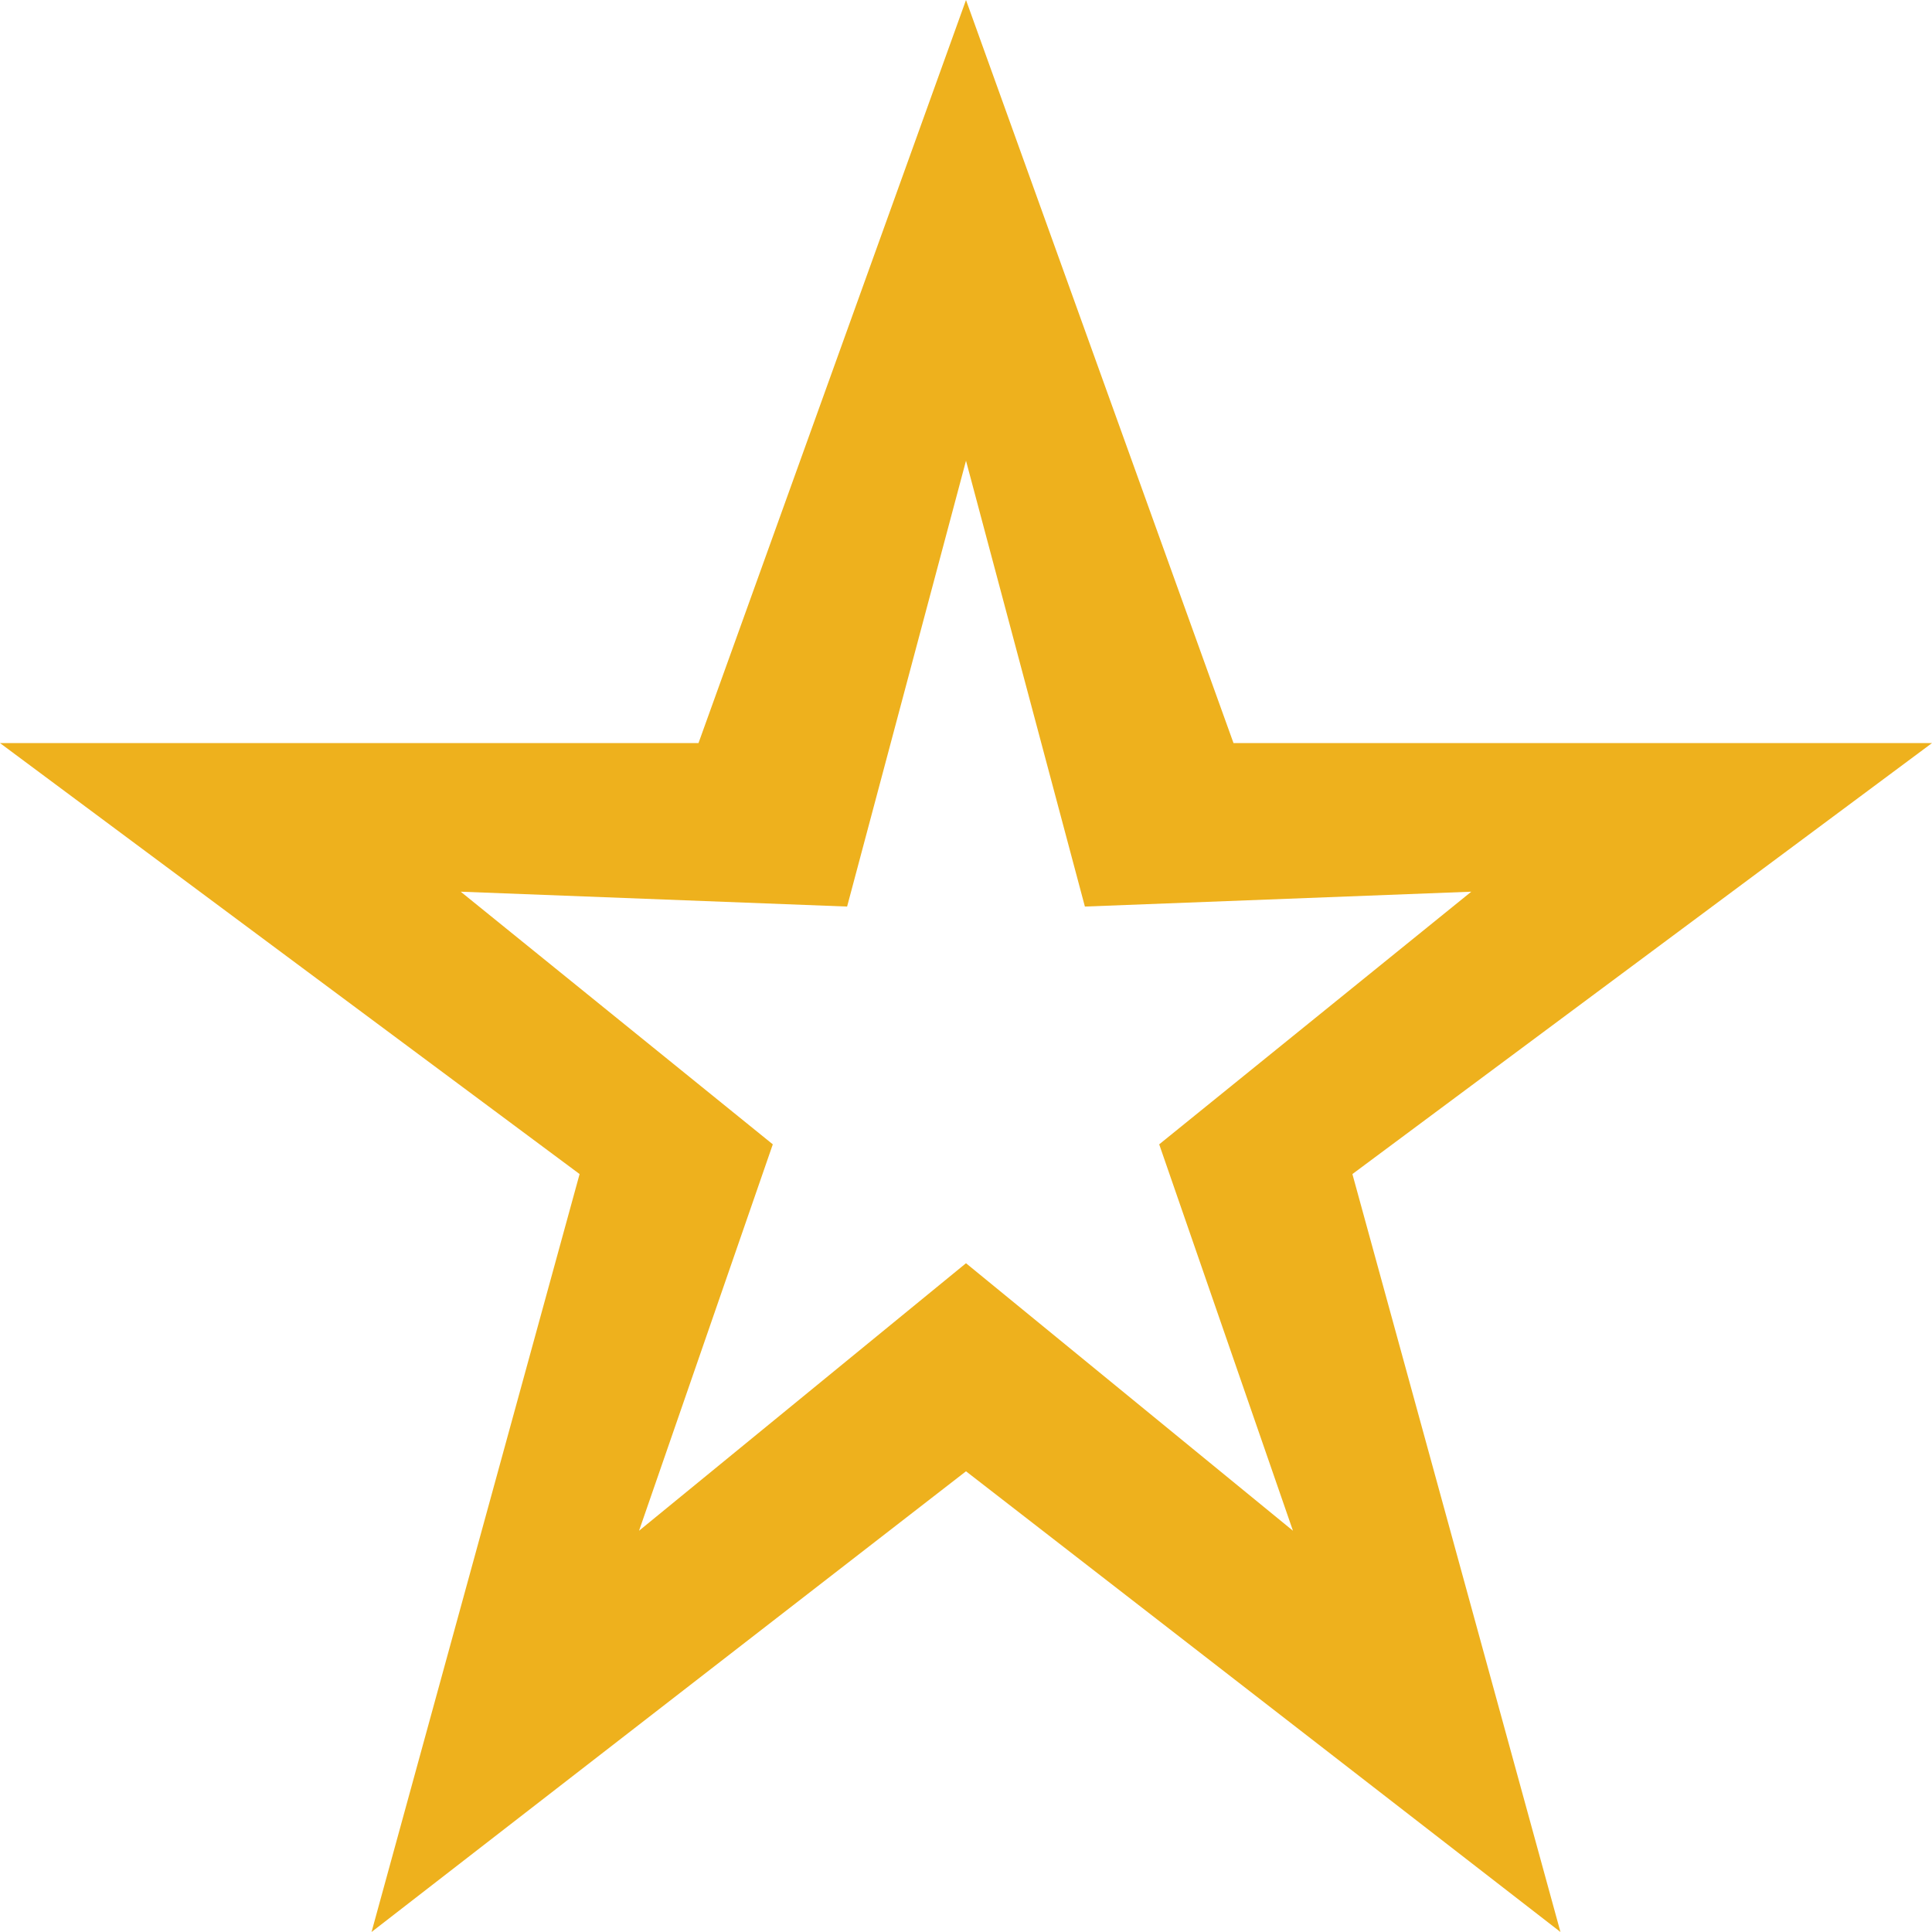 <svg xmlns="http://www.w3.org/2000/svg" width="13" height="13" viewBox="0 0 13 13"><style type="text/css">.st0{fill:RGB(238,177,29);}</style><path class="st0" d="M13 5h-4.7l-1.8-5-1.8 5h-4.7l3.9 2.9-1.4 5.1 4-3.1 4 3.1-1.4-5.1 3.9-2.9zm-6.5 3.5l-2.2 1.8.9-2.6-2.1-1.7 2.6.1.8-3 .8 3 2.6-.1-2.1 1.7.9 2.6-2.2-1.8z"/></svg>